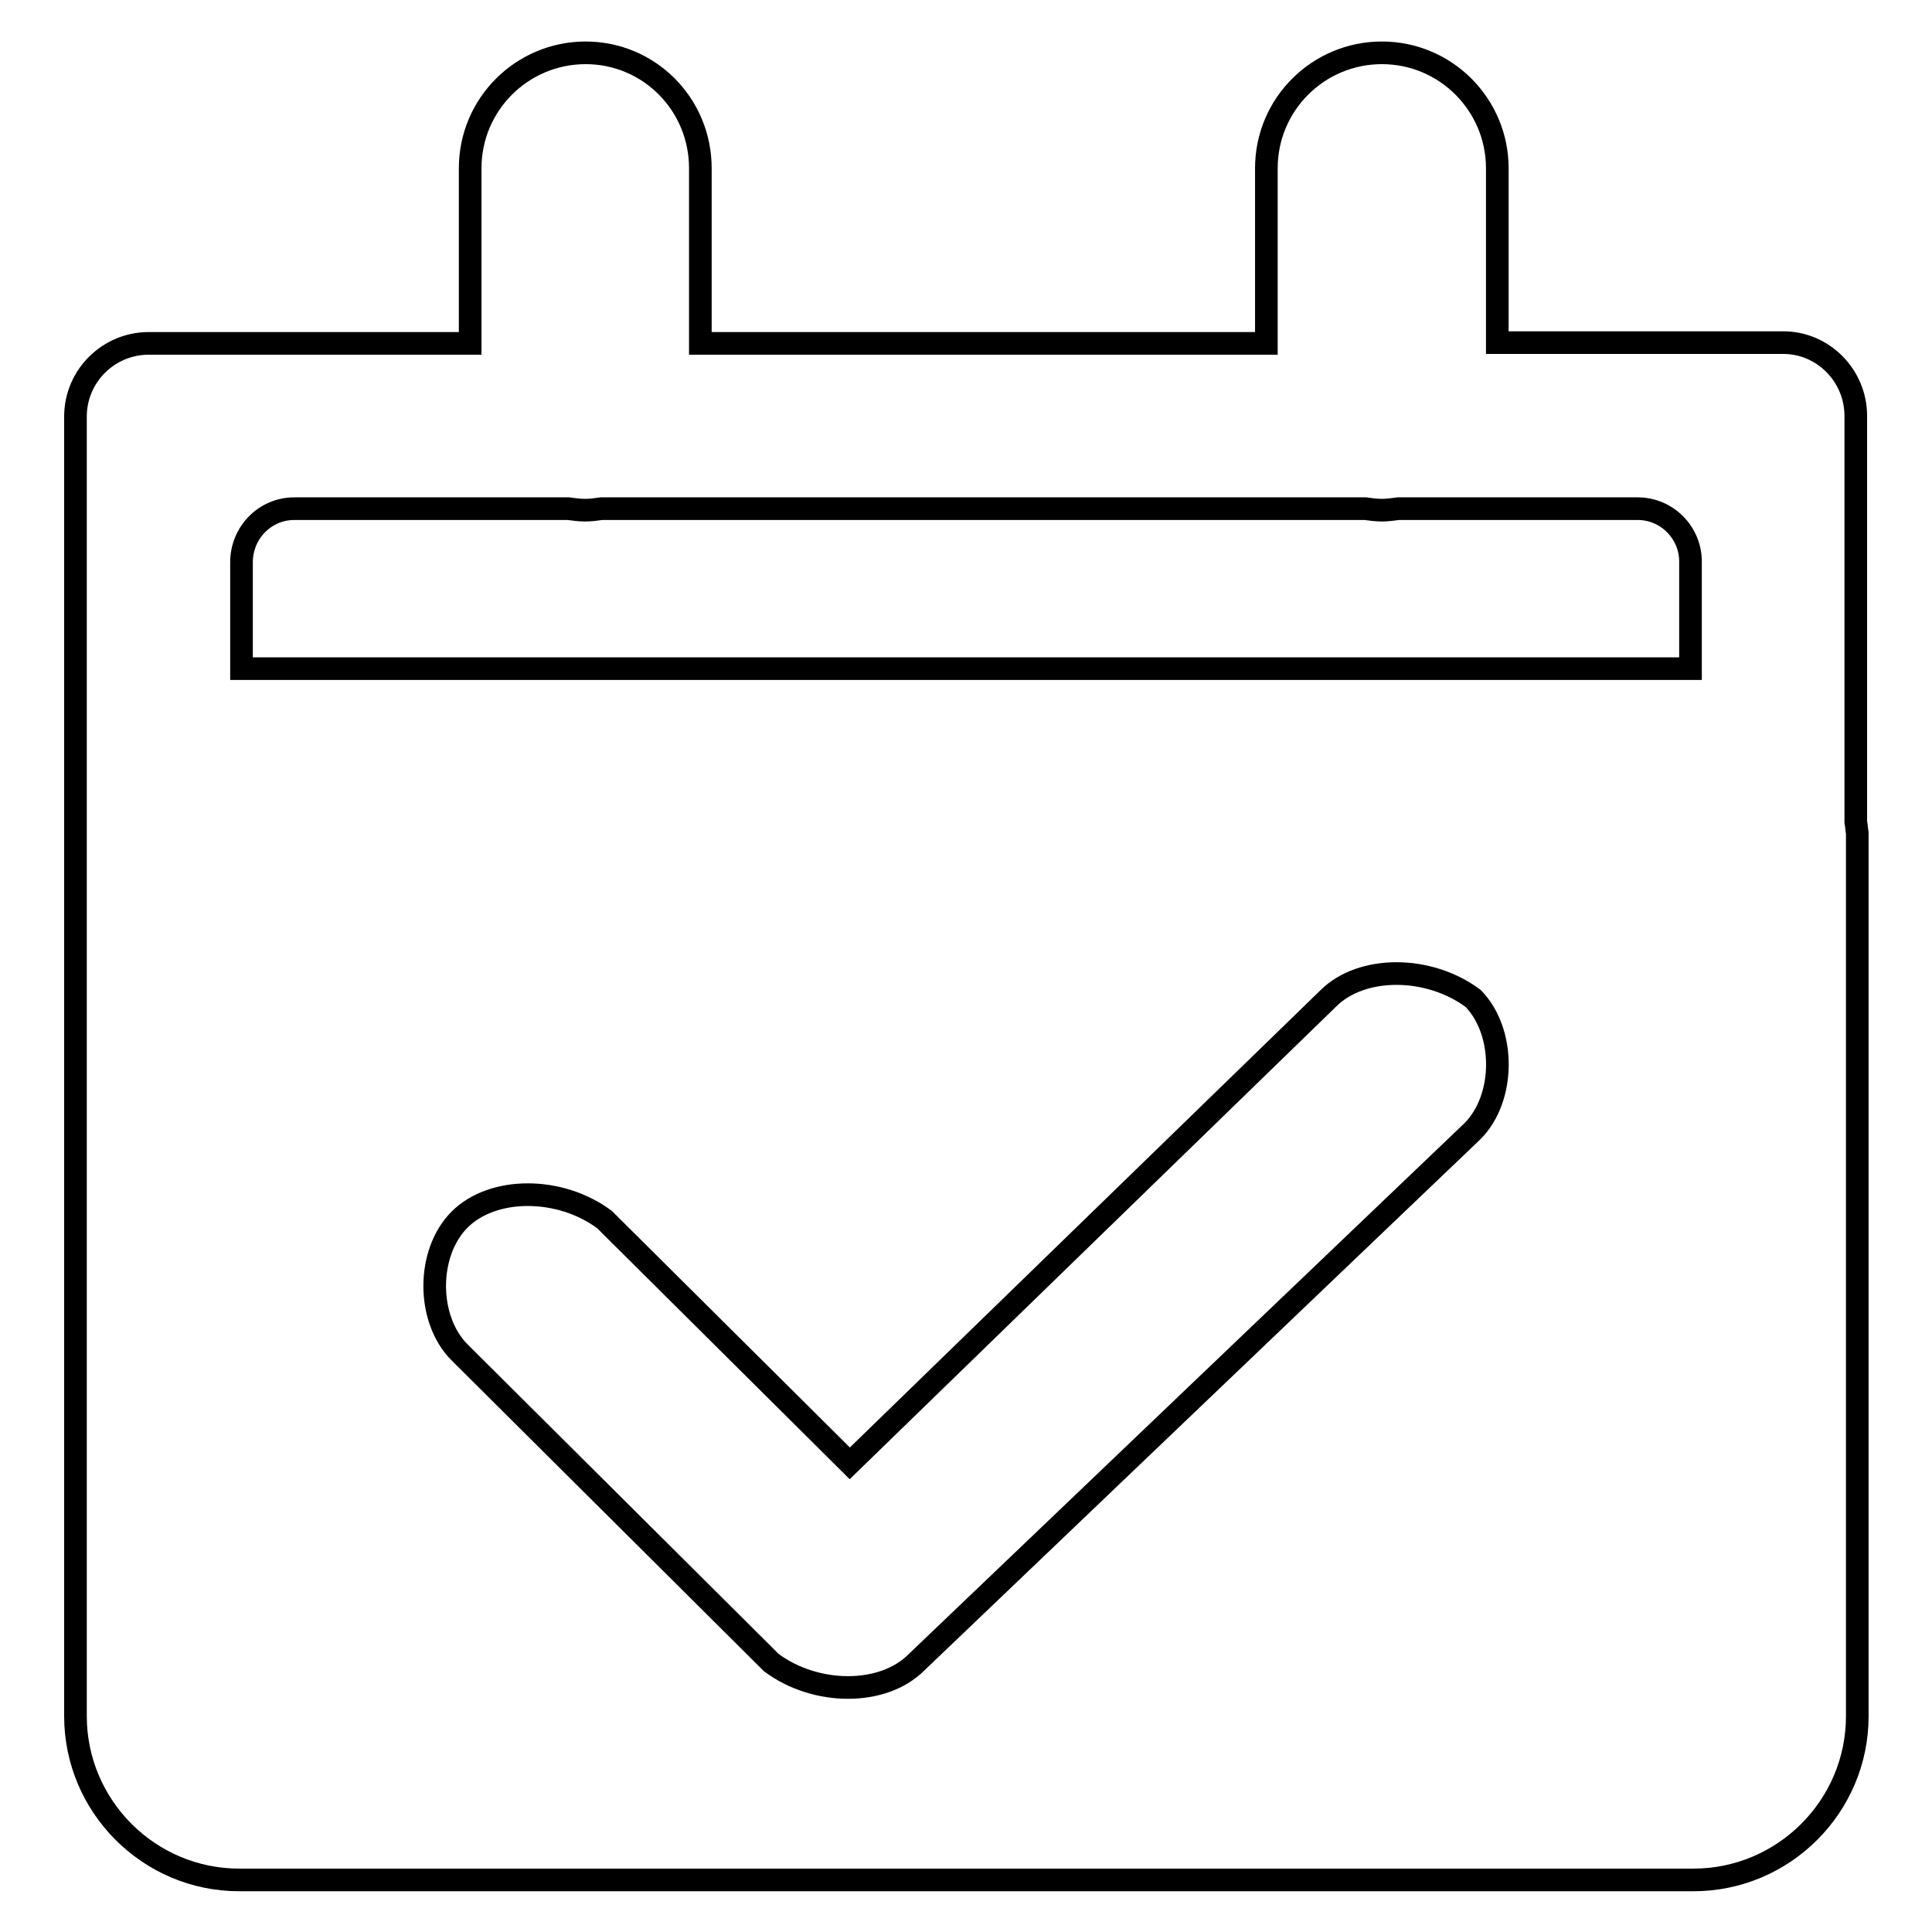 <?xml version="1.0" encoding="utf-8"?>
<!-- Svg Vector Icons : http://www.onlinewebfonts.com/icon -->
<!DOCTYPE svg PUBLIC "-//W3C//DTD SVG 1.1//EN" "http://www.w3.org/Graphics/SVG/1.1/DTD/svg11.dtd">
<svg version="1.1" xmlns="http://www.w3.org/2000/svg" xmlns:xlink="http://www.w3.org/1999/xlink" x="0px" y="0px" viewBox="0 0 256 256" enable-background="new 0 0 256 256" xml:space="preserve">
<g> <path stroke-width="3" fill-opacity="0" stroke="#000000"  d="M245.9,108.9V55.1c0-5.3-4.3-9.7-9.6-9.7h-37.9V22.3c0-8.4-6.8-15.3-15.3-15.3c-8.4,0-15.3,6.8-15.3,15.3 v23.2H92.8V22.3C92.8,13.8,86,7,77.6,7s-15.3,6.8-15.3,15.3v23.2H19.7c-5.3,0-9.7,4.3-9.7,9.7v172.2c0,11.9,9.7,21.7,21.7,21.7 h192.7c11.9,0,21.7-9.7,21.7-21.7v-117C246,109.8,246,109.4,245.9,108.9z M39,67.4h36.3c0.7,0.1,1.5,0.2,2.2,0.2 c0.8,0,1.5-0.1,2.2-0.2h101.2c0.7,0.1,1.5,0.2,2.2,0.2s1.5-0.1,2.2-0.2H217c3.9,0,7,3.2,7,7v14.2H32V74.5 C32,70.6,35.1,67.4,39,67.4z M195.1,149.9l-73.7,70.4c-4.4,4.4-13.3,4.4-19.2,0l-41.3-41.1c-4.4-4.4-4.4-13.2,0-17.6 c4.4-4.4,13.3-4.4,19.2,0l32.5,32.3l63.4-61.6c4.4-4.4,13.3-4.4,19.2,0C199.5,136.7,199.5,145.5,195.1,149.9L195.1,149.9z"/></g>
</svg>